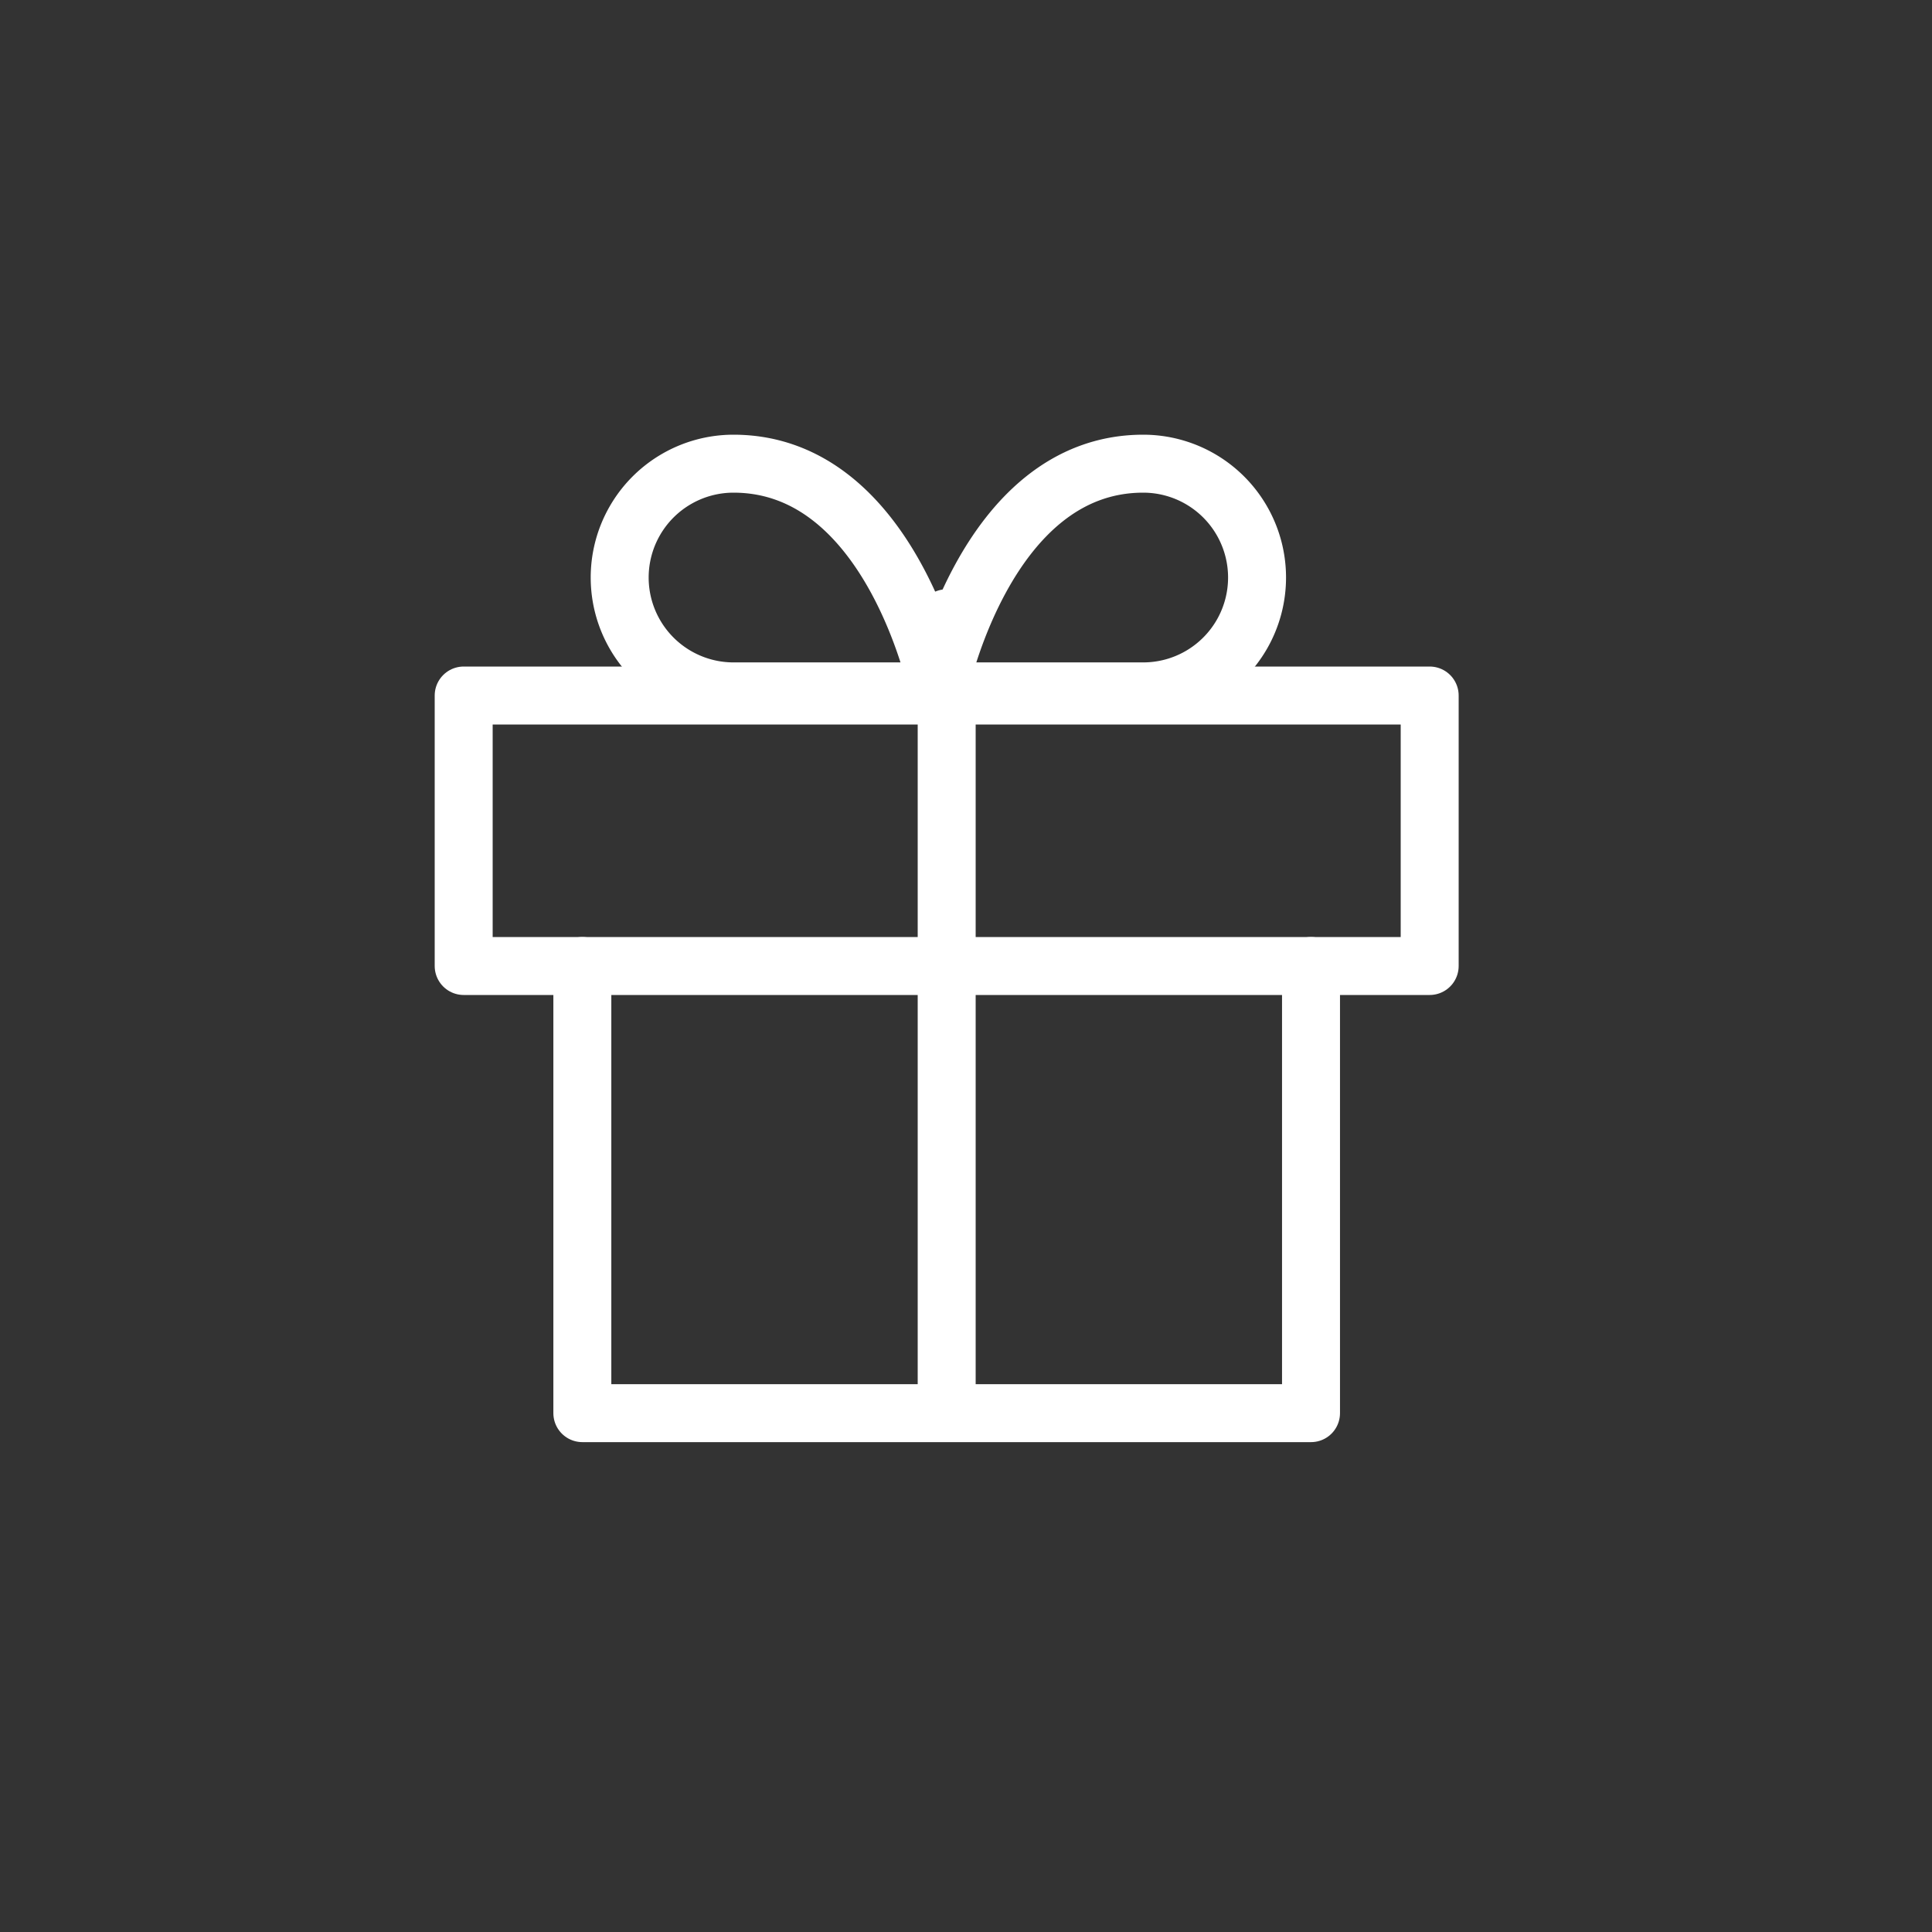 <svg xmlns="http://www.w3.org/2000/svg" width="50" height="50" viewBox="0 0 50 50">
  <rect x="0" y="0" width="50" height="50" fill="#333333" stroke="none"/>
  <g id="gift" transform="translate(12 13)">
    <path id="Path_114" data-name="Path 114" d="M22.858,12V23.572H4V12" transform="translate(-0.929 0)" fill="none" stroke="#fff" stroke-linecap="round" stroke-linejoin="round" stroke-width="1.5"/>
    <rect id="Rectangle_11" data-name="Rectangle 11" width="25" height="7" transform="translate(0 5)" fill="none" stroke="#fff" stroke-linecap="round" stroke-linejoin="round" stroke-width="1.5"/>
    <line id="Line_123" data-name="Line 123" y1="20" transform="translate(12.5 3)" fill="none" stroke="#fff" stroke-linecap="round" stroke-linejoin="round" stroke-width="1.5"/>
    <path id="Path_115" data-name="Path 115" d="M13.25,7.893h-5.3A2.946,2.946,0,1,1,7.946,2C12.072,2,13.25,7.893,13.25,7.893Z" transform="translate(-0.964 -3)" fill="none" stroke="#fff" stroke-linecap="round" stroke-linejoin="round" stroke-width="1.5"/>
    <path id="Path_116" data-name="Path 116" d="M12,7.893h5.3A2.946,2.946,0,1,0,17.3,2C13.179,2,12,7.893,12,7.893Z" transform="translate(0.286 -3)" fill="none" stroke="#fff" stroke-linecap="round" stroke-linejoin="round" stroke-width="1.5"/>
    <rect id="Rectangle_932" data-name="Rectangle 932" width="50" height="50" transform="translate(-12 -13)" fill="none"/>
  </g>
</svg>
